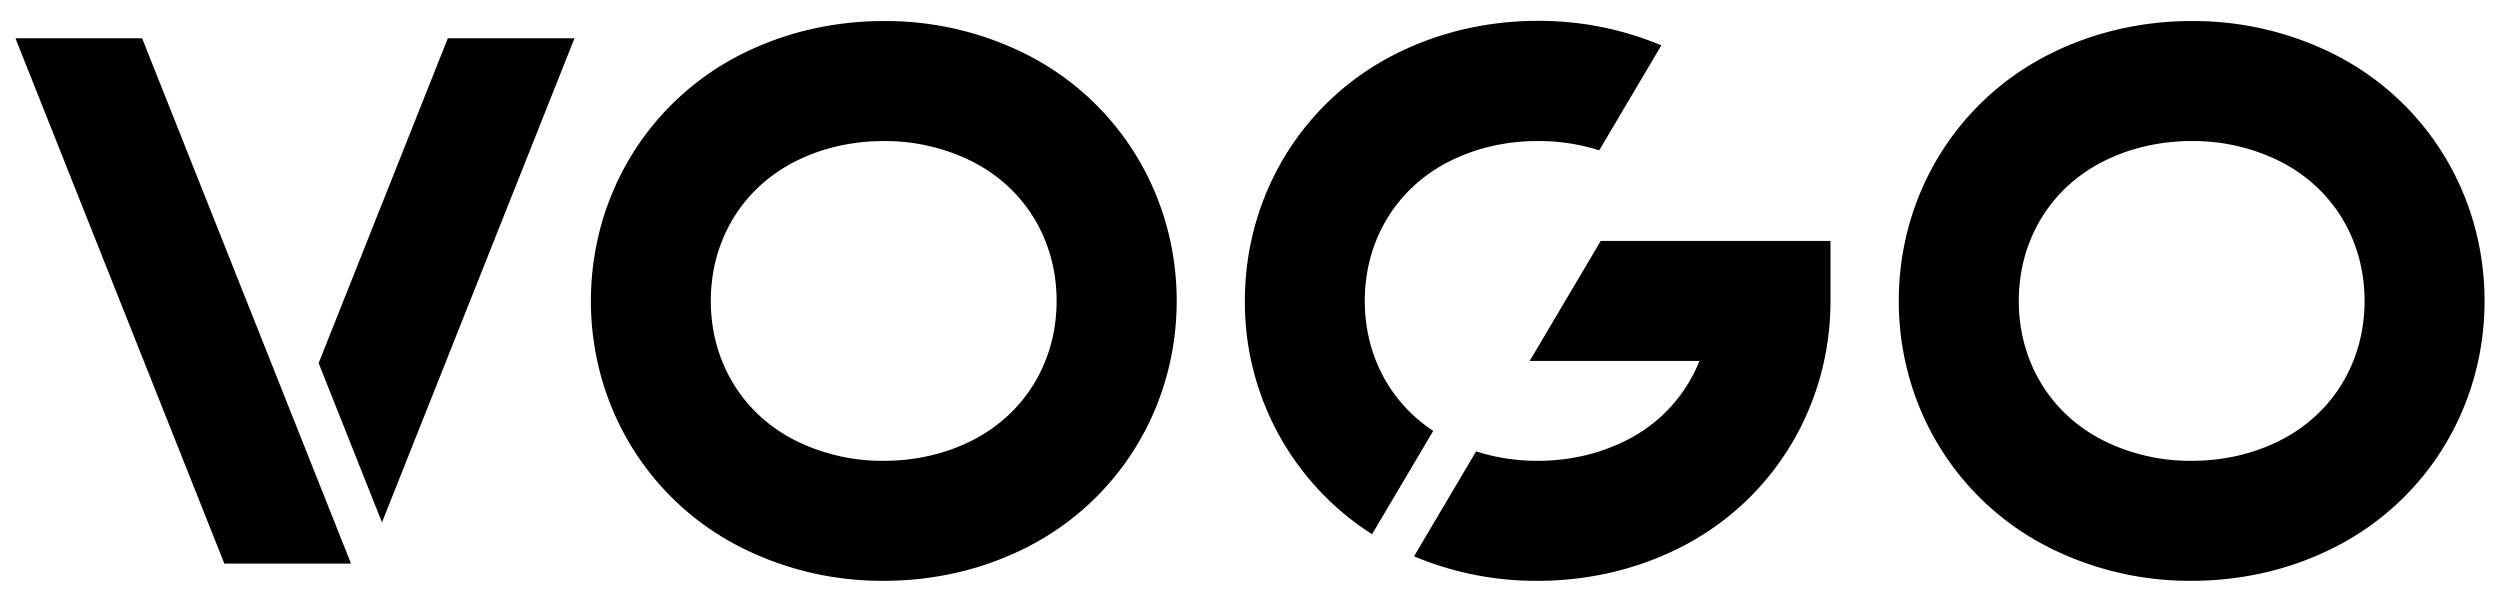 <svg id="Layer_1" data-name="Layer 1" xmlns="http://www.w3.org/2000/svg" viewBox="0 0 810 195"><title>vogo-black-transp</title><path d="M332.14,17.41A101.46,101.46,0,0,0,286.32,6.82a105.28,105.28,0,0,0-24,2.74,99.79,99.79,0,0,0-21.79,7.85c-30.27,15.13-49.07,45.82-49.08,80.08s18.81,65,49.09,80.1a101.45,101.45,0,0,0,45.81,10.59,105.45,105.45,0,0,0,24.05-2.74,99.62,99.62,0,0,0,21.77-7.85c30.27-15.12,49.08-45.81,49.08-80.08S362.41,32.53,332.14,17.41ZM314.75,142.82a60.89,60.89,0,0,1-13.27,4.77,66.28,66.28,0,0,1-15.16,1.71,63,63,0,0,1-28.42-6.48c-17.28-8.64-27.6-25.58-27.6-45.32s10.32-36.68,27.59-45.31h0a60.62,60.62,0,0,1,13.26-4.77,66.26,66.26,0,0,1,15.15-1.71,63,63,0,0,1,28.43,6.48C332,60.82,342.34,77.76,342.34,97.5S332,134.18,314.75,142.82Z"/><path d="M755.92,17.41A101.43,101.43,0,0,0,710.1,6.82a105.28,105.28,0,0,0-24,2.74,99.79,99.79,0,0,0-21.79,7.85C634,32.54,615.21,63.23,615.2,97.49s18.81,65,49.09,80.1a101.45,101.45,0,0,0,45.81,10.59,105.45,105.45,0,0,0,24-2.74,99.25,99.25,0,0,0,21.77-7.85C786.19,162.47,805,131.78,805,97.51S786.19,32.53,755.92,17.41Zm-17.4,125.41a60.62,60.62,0,0,1-13.26,4.77,66.22,66.22,0,0,1-15.16,1.71,63,63,0,0,1-28.42-6.48c-17.28-8.64-27.6-25.58-27.59-45.32s10.31-36.68,27.58-45.31h0A60.62,60.62,0,0,1,695,47.41,66.26,66.26,0,0,1,710.1,45.7a63,63,0,0,1,28.43,6.48c17.28,8.64,27.59,25.58,27.59,45.32S755.81,134.18,738.52,142.82Z"/><polygon points="5 12.39 72.69 182.61 113.73 182.61 46.04 12.39 5 12.39"/><path d="M495.62,116.94h55a49,49,0,0,1-24,25.88,60.89,60.89,0,0,1-13.27,4.77,66.22,66.22,0,0,1-15.16,1.71,65,65,0,0,1-19.93-3.05l-20.12,34a102.16,102.16,0,0,0,40,7.94,105.45,105.45,0,0,0,24.05-2.74A99.62,99.62,0,0,0,544,177.59c30.27-15.12,49.08-45.81,49.08-80.08V78.06H518.64Z"/><path d="M442.19,97.5c0-19.75,10.32-36.68,27.61-45.32a60.62,60.62,0,0,1,13.26-4.77,66.26,66.26,0,0,1,15.15-1.71,65.05,65.05,0,0,1,19.94,3l20.12-34a102.17,102.17,0,0,0-40.06-7.94,105.28,105.28,0,0,0-24,2.74,99.52,99.52,0,0,0-21.78,7.85c-30.27,15.12-49.08,45.81-49.09,80.08a89,89,0,0,0,41.21,75.65l19.82-33.48C450.37,130.41,442.19,115.07,442.19,97.5Z"/><polygon points="103.24 117.65 123.76 169.25 186.14 12.39 145.1 12.39 103.24 117.65"/></svg>